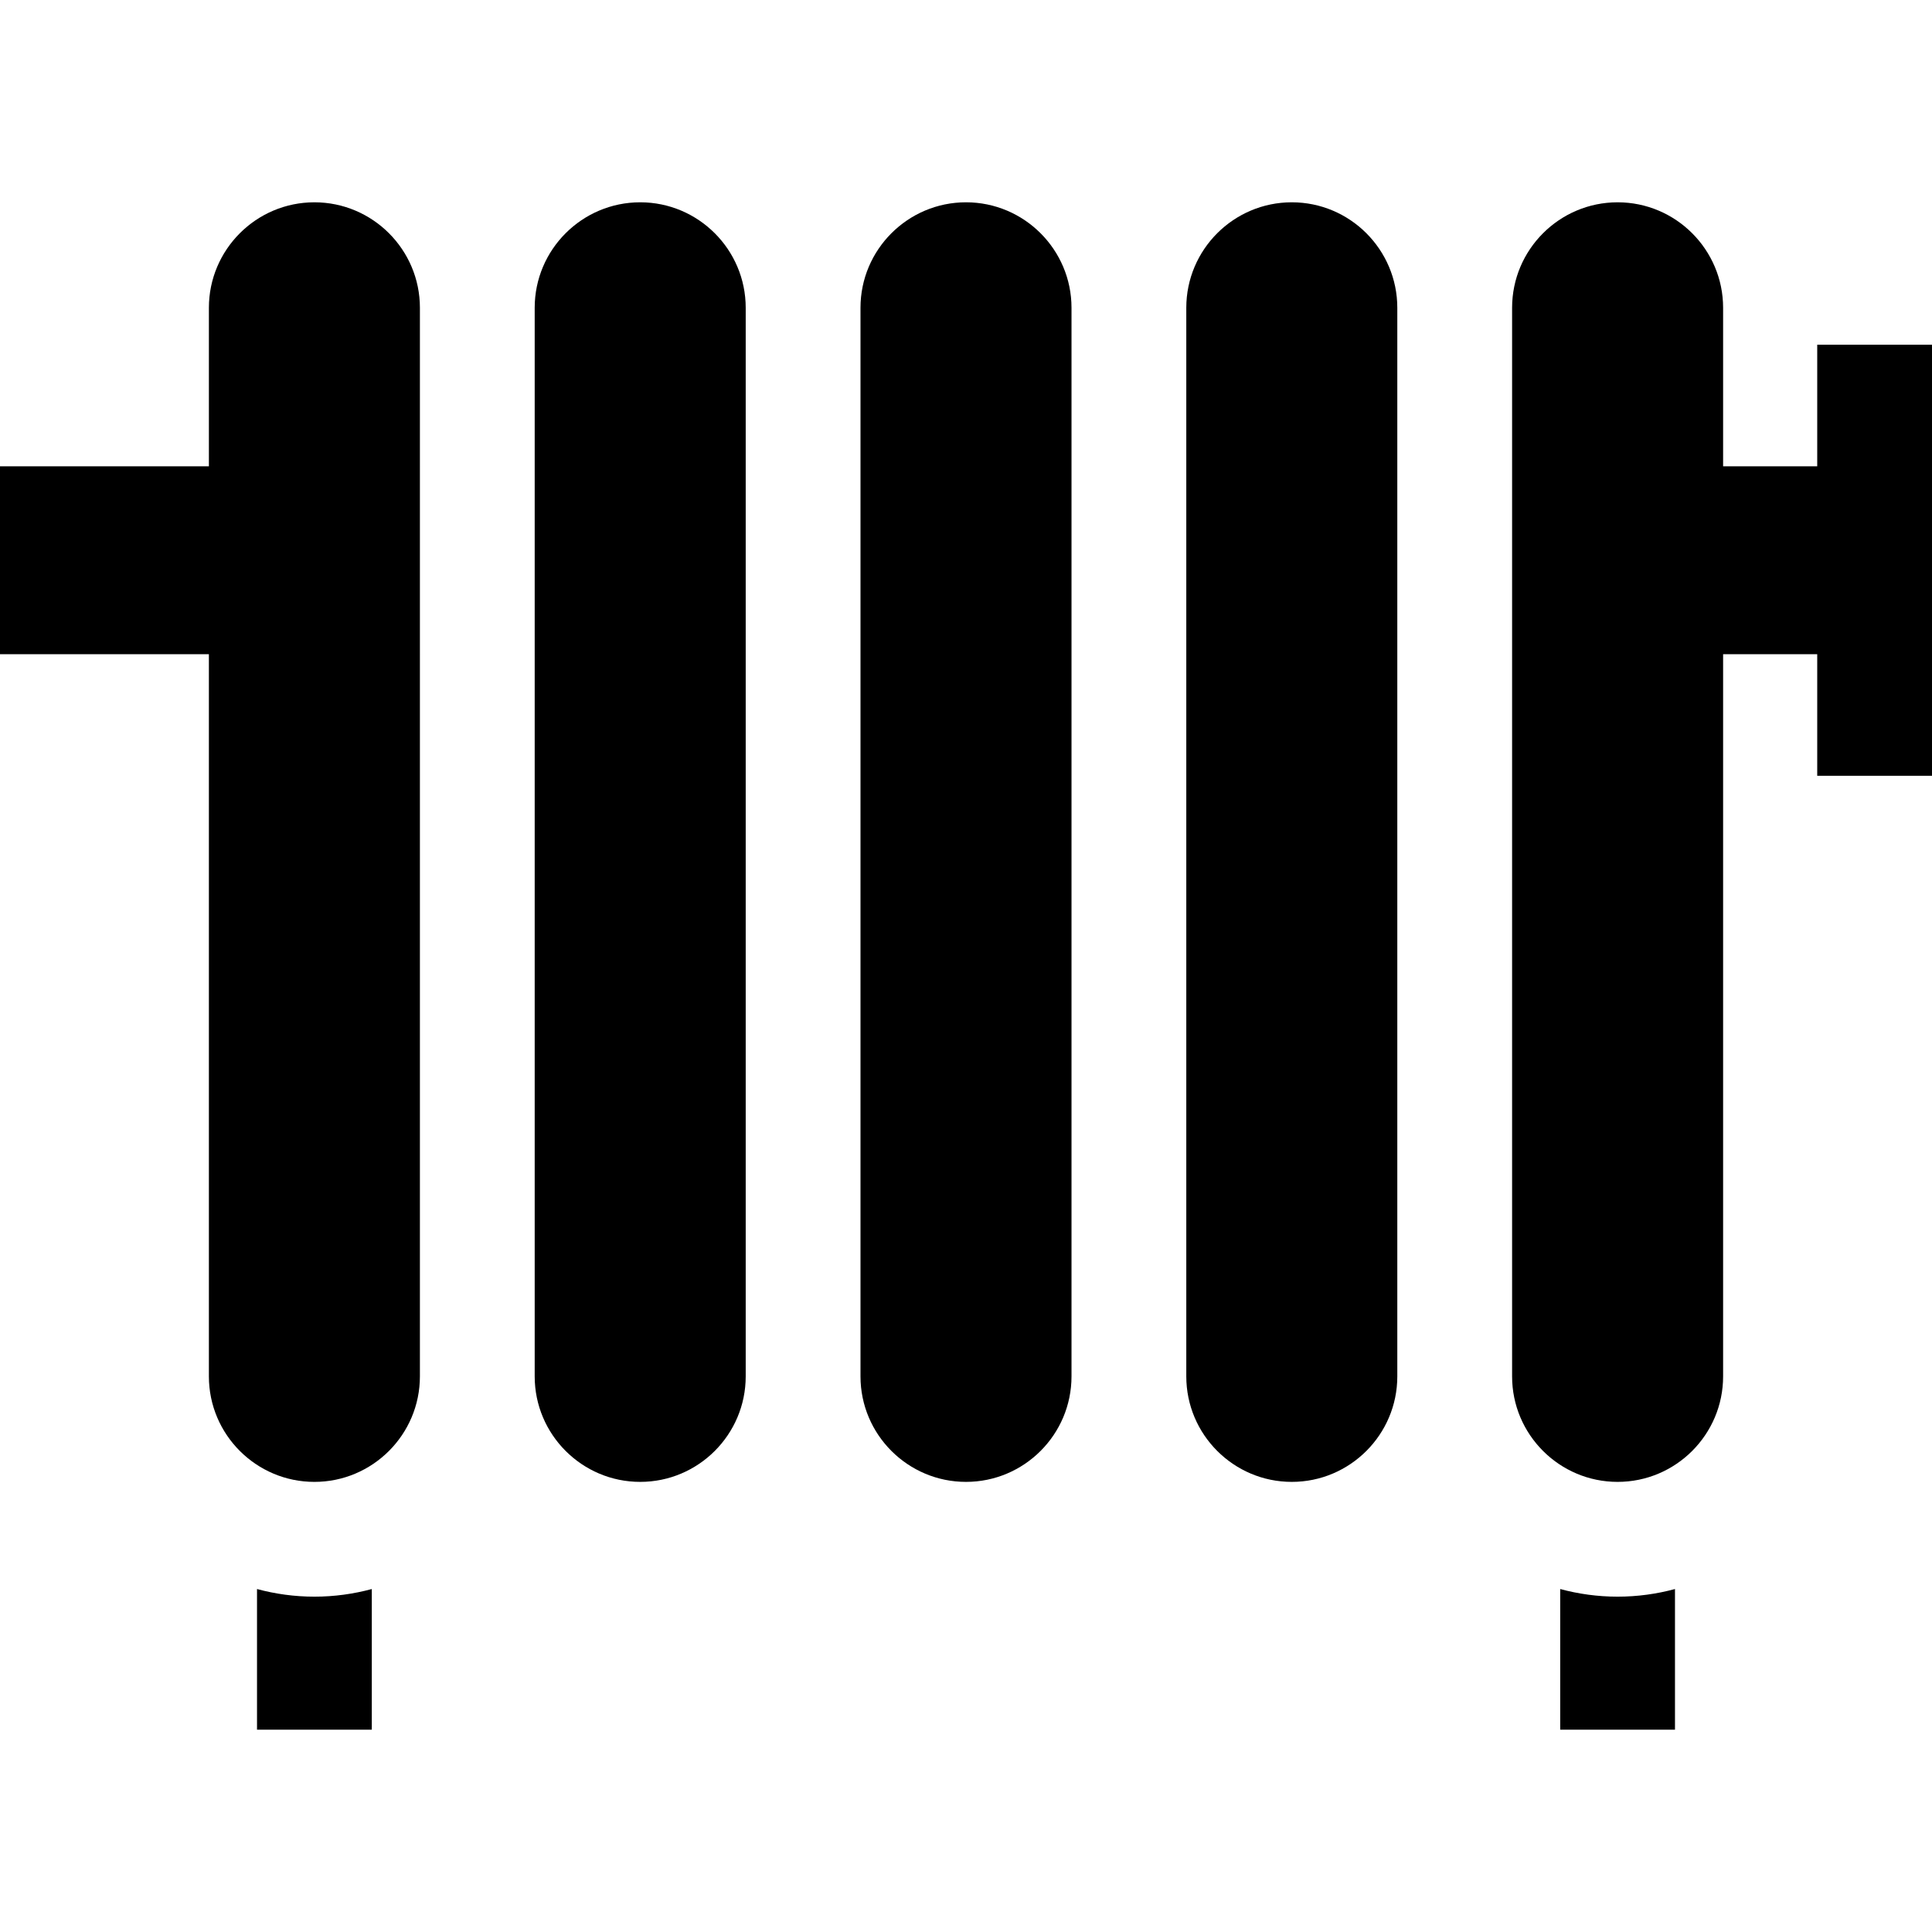 <?xml version="1.0" encoding="iso-8859-1"?>
<!-- Generator: Adobe Illustrator 19.0.0, SVG Export Plug-In . SVG Version: 6.00 Build 0)  -->
<svg version="1.1" id="Layer_1" xmlns="http://www.w3.org/2000/svg" xmlns:xlink="http://www.w3.org/1999/xlink" x="0px" y="0px"
	 viewBox="0 0 512 512" style="enable-background:new 0 0 512 512;" xml:space="preserve">
<g>
	<g>
		<path d="M83.32,423.132c-5.261,0-10.357-0.711-15.209-2.022v37.279h30.417V421.11C93.676,422.421,88.581,423.132,83.32,423.132z"
			/>
	</g>
</g>
<g>
	<g>
		<path d="M428.68,423.132c-5.261,0-10.357-0.711-15.209-2.022v37.279h30.417V421.11
			C439.036,422.421,433.941,423.132,428.68,423.132z"/>
	</g>
</g>
<g>
	<g>
		<path d="M169.66,53.611c-15.418,0-27.961,12.544-27.961,27.961v283.181c0,15.419,12.544,27.961,27.961,27.961
			c15.417,0,27.961-12.544,27.961-27.961V81.573C197.621,66.155,185.077,53.611,169.66,53.611z"/>
	</g>
</g>
<g>
	<g>
		<path d="M256,53.611c-15.418,0-27.961,12.544-27.961,27.961v283.181c0,15.419,12.544,27.961,27.961,27.961
			s27.961-12.544,27.961-27.961V81.573C283.961,66.155,271.417,53.611,256,53.611z"/>
	</g>
</g>
<g>
	<g>
		<path d="M342.34,53.611c-15.418,0-27.961,12.544-27.961,27.961v283.181c0,15.419,12.544,27.961,27.961,27.961
			c15.417,0,27.961-12.544,27.961-27.961V81.573C370.302,66.155,357.759,53.611,342.34,53.611z"/>
	</g>
</g>
<g>
	<g>
		<path d="M83.32,53.612c-15.418,0-27.961,12.543-27.961,27.961v41.998H24.941H0v49.803h24.941h30.417v191.379
			c0,15.419,12.544,27.961,27.961,27.961c15.417,0,27.962-12.544,27.962-27.961V81.573C111.281,66.155,98.738,53.612,83.32,53.612z"
			/>
	</g>
</g>
<g>
	<g>
		<path d="M487.059,91.355h-5.476v32.215h-24.941V81.573c0-15.418-12.544-27.961-27.961-27.961
			c-15.417,0-27.961,12.544-27.961,27.961v283.18c0,15.419,12.543,27.961,27.961,27.961s27.961-12.544,27.961-27.961v-191.38h24.941
			v32.215h5.476H512v-32.215V123.57V91.355H487.059z"/>
	</g>
</g>
<g>
</g>
<g>
</g>
<g>
</g>
<g>
</g>
<g>
</g>
<g>
</g>
<g>
</g>
<g>
</g>
<g>
</g>
<g>
</g>
<g>
</g>
<g>
</g>
<g>
</g>
<g>
</g>
<g>
</g>
</svg>
